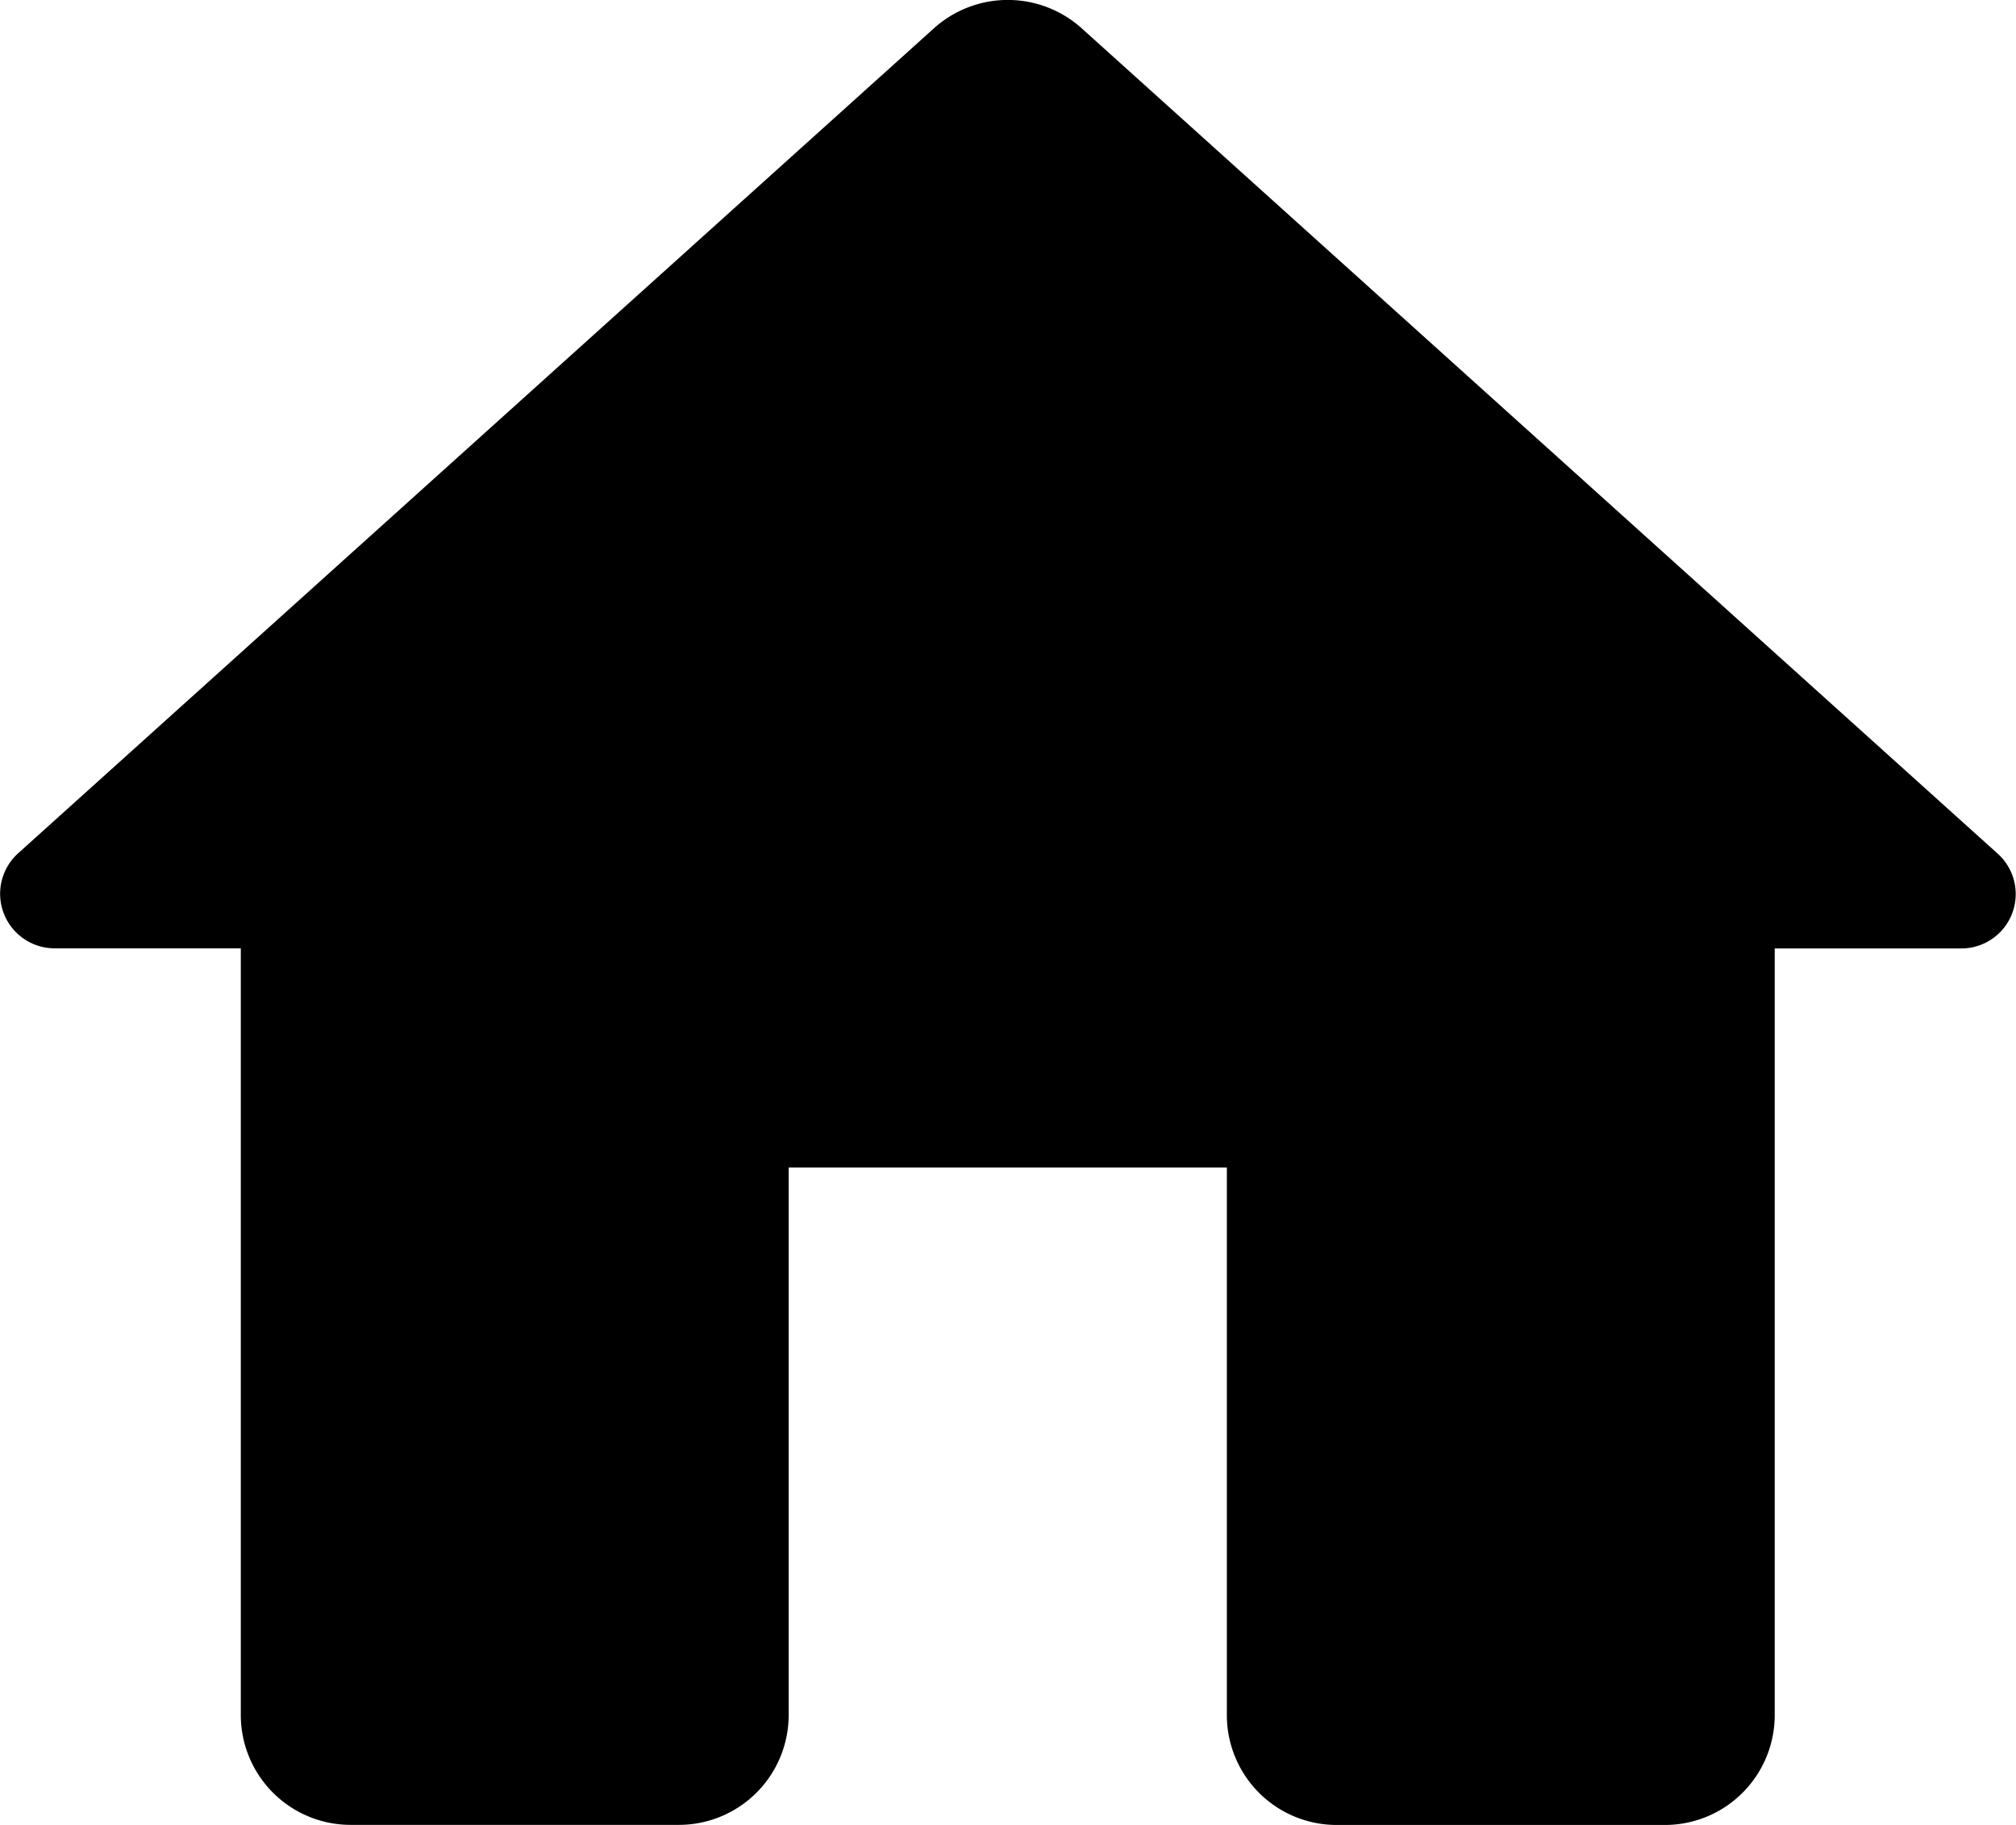 <svg xmlns="http://www.w3.org/2000/svg" width="21.03" height="19.036" viewBox="0 0 21.03 19.036">
  <path id="パス_20" data-name="パス 20" d="M11.029,21.238V15.523H15.6v5.715a1.146,1.146,0,0,0,1.143,1.143h3.429a1.146,1.146,0,0,0,1.143-1.143v-8h1.943a.567.567,0,0,0,.377-.994L14.081,3.636a1.152,1.152,0,0,0-1.532,0L2.994,12.243a.569.569,0,0,0,.377.994H5.314v8a1.146,1.146,0,0,0,1.143,1.143H9.886A1.146,1.146,0,0,0,11.029,21.238Z" transform="translate(-2.802 -3.345)"/>
</svg>
